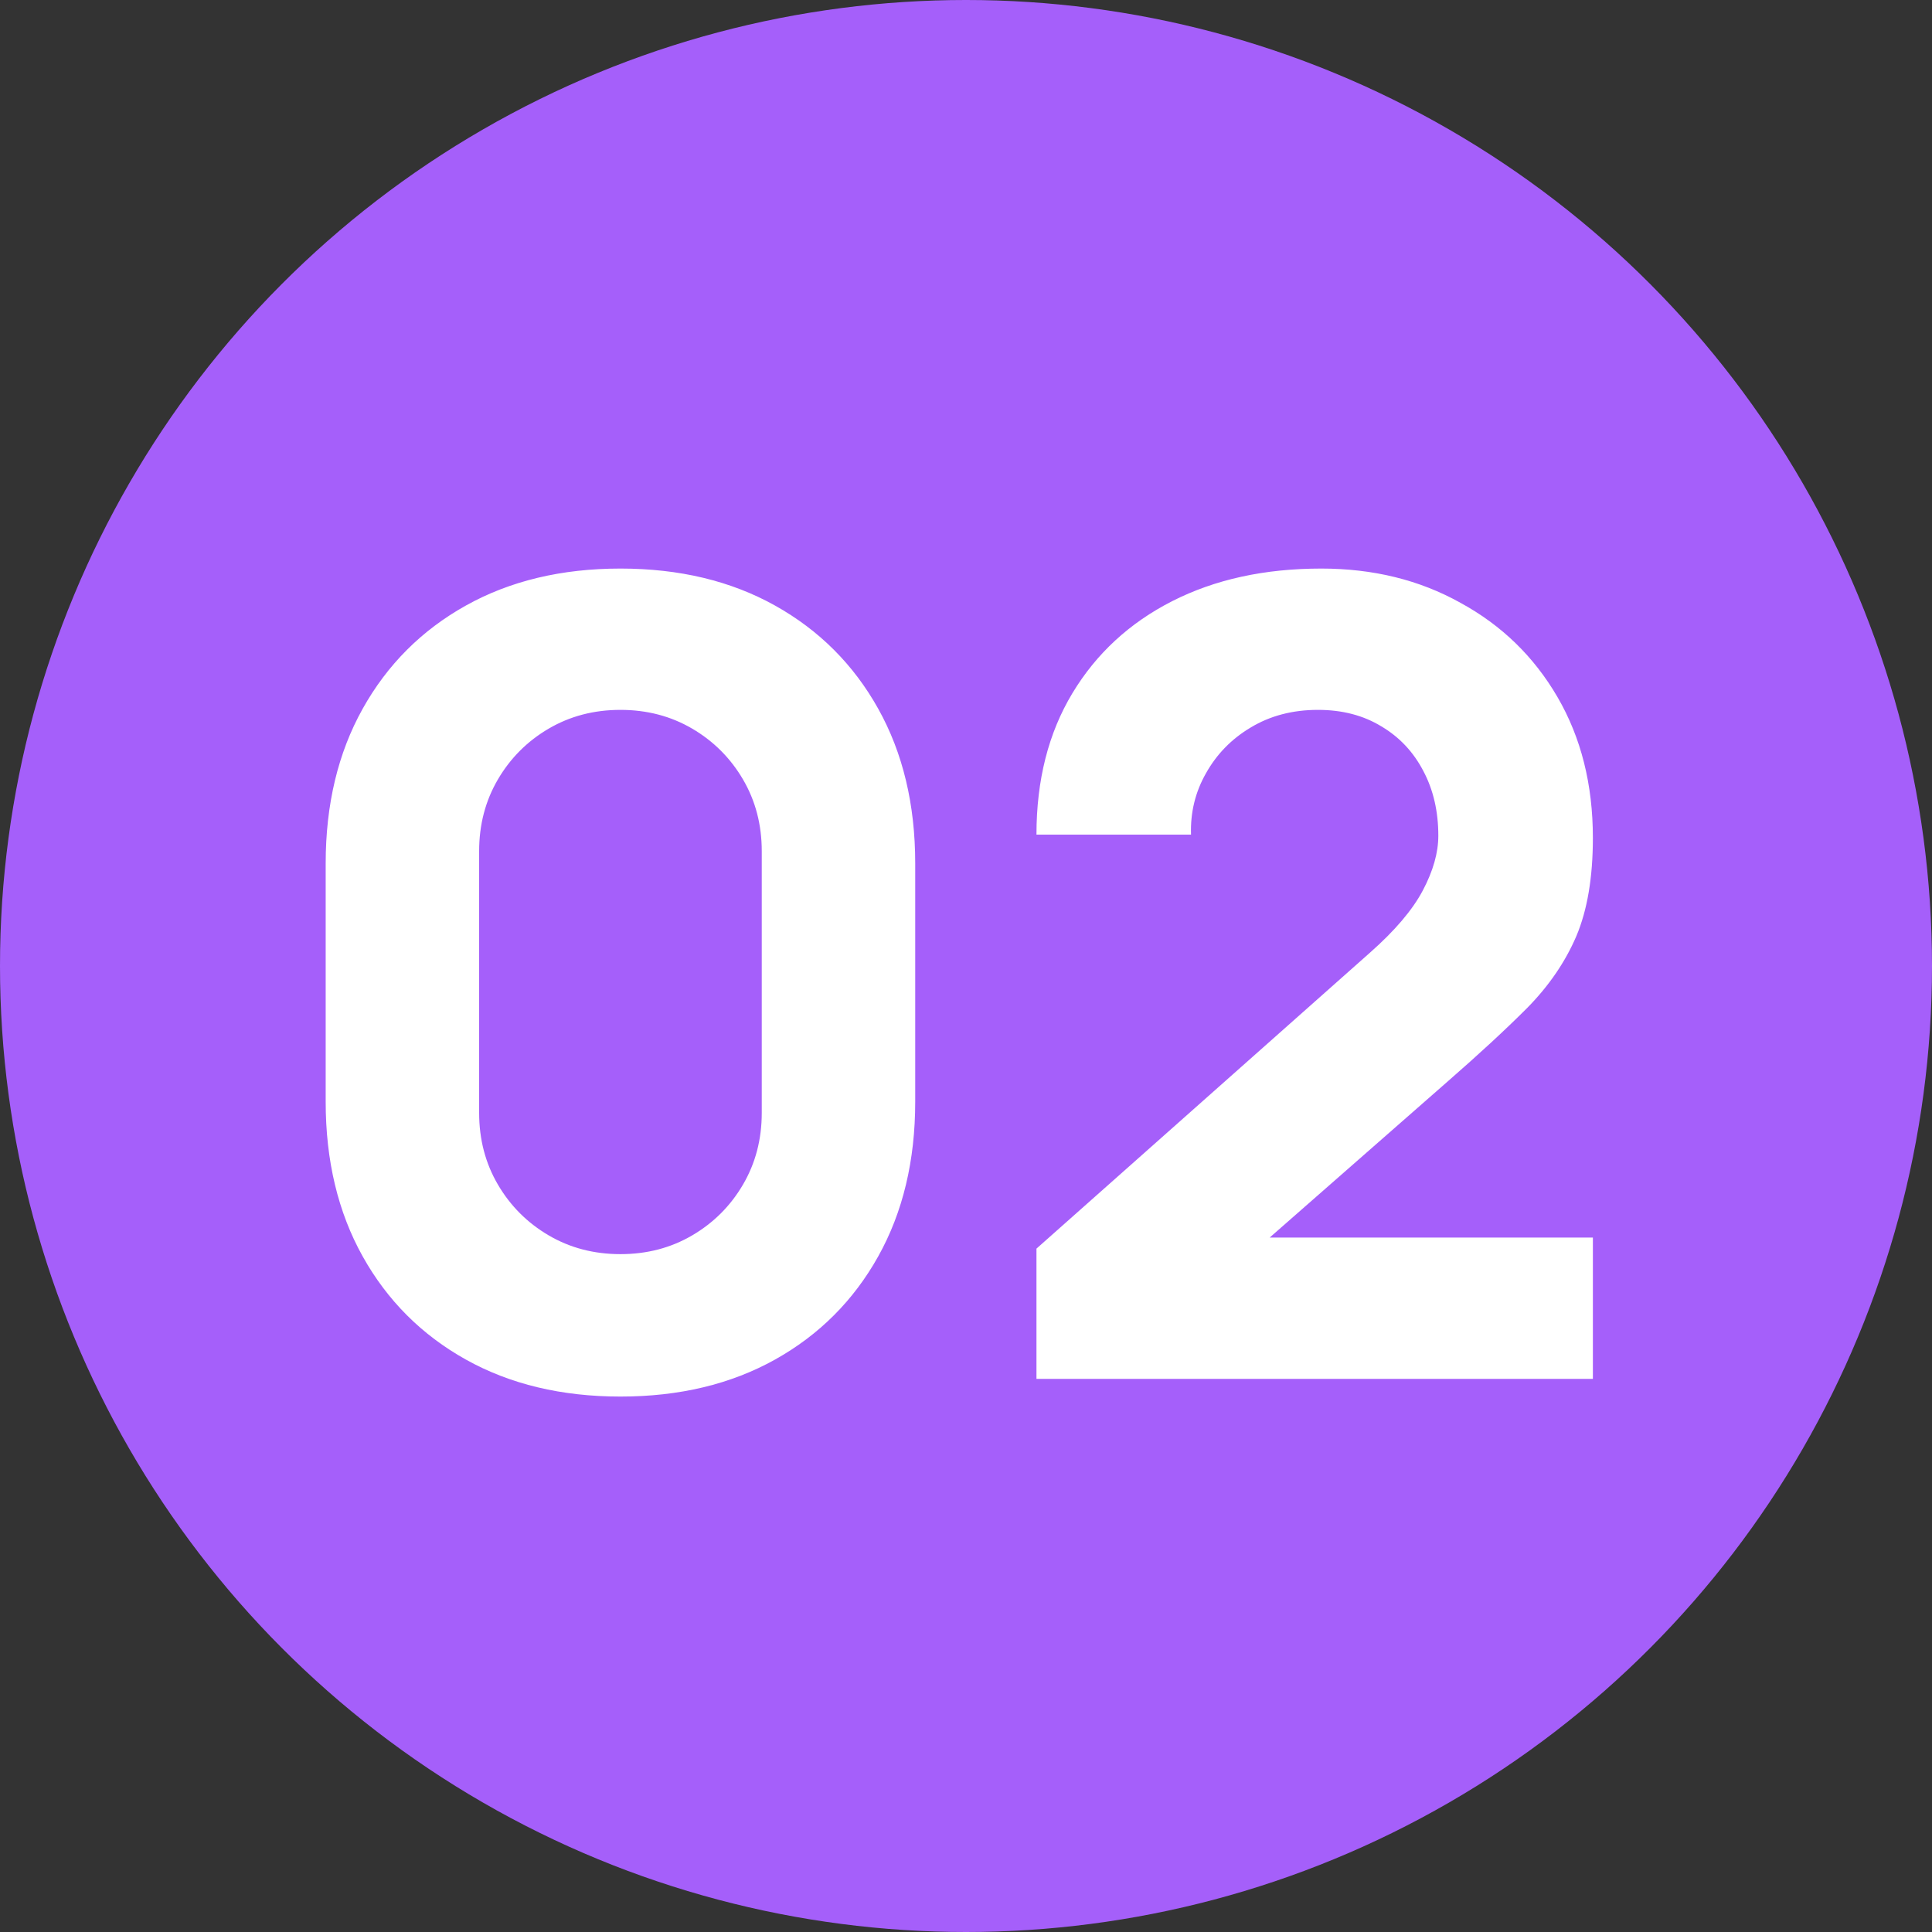 <?xml version="1.0" encoding="UTF-8"?> <svg xmlns="http://www.w3.org/2000/svg" width="70" height="70" viewBox="0 0 70 70" fill="none"><rect x="0" y="0" width="70" height="70" fill="#333333" stroke="none"/> <circle cx="35" cy="35" r="35" fill="#A55FFA"></circle> <path d="M22.48 50.6C20.347 50.6 18.48 50.153 16.88 49.26C15.28 48.367 14.033 47.12 13.14 45.52C12.247 43.92 11.8 42.053 11.8 39.92V31.28C11.8 29.147 12.247 27.28 13.14 25.68C14.033 24.08 15.28 22.833 16.88 21.94C18.48 21.047 20.347 20.6 22.48 20.6C24.613 20.6 26.48 21.047 28.08 21.94C29.68 22.833 30.927 24.08 31.82 25.68C32.713 27.28 33.16 29.147 33.16 31.28V39.92C33.16 42.053 32.713 43.92 31.82 45.52C30.927 47.12 29.68 48.367 28.08 49.26C26.48 50.153 24.613 50.6 22.48 50.6ZM22.48 45.44C23.44 45.44 24.307 45.213 25.08 44.76C25.853 44.307 26.467 43.693 26.92 42.92C27.373 42.147 27.6 41.28 27.6 40.32V30.84C27.6 29.88 27.373 29.013 26.92 28.24C26.467 27.467 25.853 26.853 25.08 26.4C24.307 25.947 23.44 25.72 22.48 25.72C21.52 25.72 20.653 25.947 19.88 26.4C19.107 26.853 18.493 27.467 18.04 28.24C17.587 29.013 17.36 29.88 17.36 30.84V40.32C17.36 41.28 17.587 42.147 18.04 42.92C18.493 43.693 19.107 44.307 19.88 44.76C20.653 45.213 21.52 45.44 22.48 45.44ZM37.553 49.96V45.24L49.633 34.52C50.54 33.72 51.18 32.967 51.553 32.26C51.926 31.553 52.113 30.893 52.113 30.28C52.113 29.4 51.933 28.62 51.573 27.94C51.213 27.247 50.706 26.707 50.053 26.32C49.4 25.92 48.633 25.72 47.753 25.72C46.833 25.72 46.02 25.933 45.313 26.36C44.62 26.773 44.08 27.327 43.693 28.02C43.306 28.7 43.127 29.44 43.153 30.24H37.553C37.553 28.267 37.986 26.56 38.853 25.12C39.72 23.68 40.926 22.567 42.473 21.78C44.02 20.993 45.82 20.6 47.873 20.6C49.753 20.6 51.433 21.013 52.913 21.84C54.407 22.653 55.58 23.793 56.433 25.26C57.286 26.727 57.713 28.427 57.713 30.36C57.713 31.787 57.513 32.973 57.113 33.92C56.713 34.853 56.12 35.72 55.333 36.52C54.547 37.307 53.58 38.2 52.433 39.2L44.633 46.04L44.193 44.84H57.713V49.96H37.553Z" fill="white"></path> </svg> 